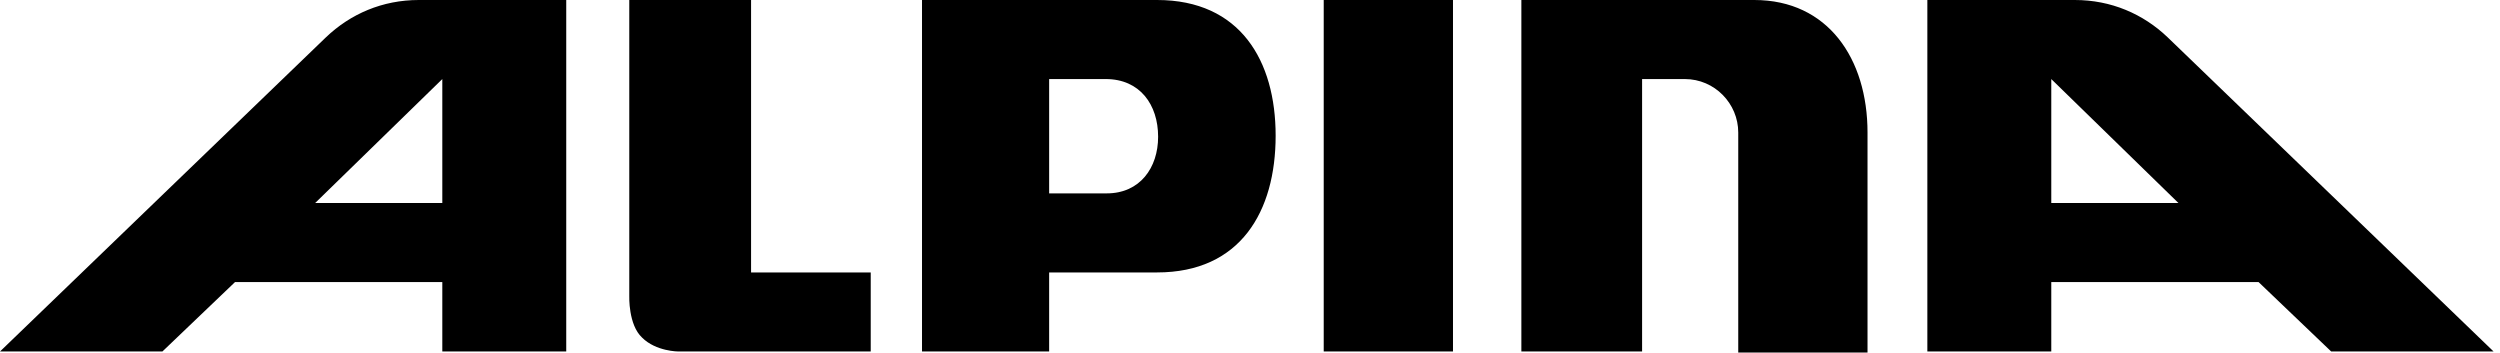 <?xml version="1.0" encoding="UTF-8"?>
<svg width="234px" height="33px" viewBox="0 0 234 33" version="1.1" xmlns="http://www.w3.org/2000/svg" xmlns:xlink="http://www.w3.org/1999/xlink">
    <!-- Generator: Sketch 62 (91390) - https://sketch.com -->
    <title>alpina</title>
    <desc>Created with Sketch.</desc>
    <g id="Page-1" stroke="none" stroke-width="1" fill="none" fill-rule="evenodd">
        <path d="M70.3,25.5 L70.3,0 L58.9,0 L58.9,27.7 C58.9,27.7 58.8,30.4 60.1,31.6 C61.4,32.9 63.5,32.9 63.5,32.9 L81.5,32.9 L81.5,25.5 L70.3,25.5 Z M123.9,0 L136,0 L136,32.9 L123.9,32.9 L123.9,0 Z M29.5,19 L41.4,19 L41.4,7.4 L29.5,19 Z M41.4,26.4 L22,26.4 L15.2,32.9 L0,32.9 L30.5,3.5 C32.8,1.3 35.8,0 39.2,0 L53,0 L53,32.9 L41.4,32.9 L41.4,26.4 Z M203.9,19 L192,19 L192,7.4 L203.9,19 Z M192,26.4 L211.4,26.4 L218.2,32.9 L233.4,32.9 L202.9,3.5 C200.6,1.3 197.6,0 194.2,0 L180.4,0 L180.4,32.9 L192,32.9 L192,26.4 Z M153.7,7.4 L153.7,32.9 L142.4,32.9 L142.4,0 L164.2,0 C171.1,0 174.8,5.5 174.8,12.4 L174.8,33 L162.7,33 L162.7,12.4 C162.7,9.7 160.5,7.4 157.7,7.4 L153.7,7.4 Z M103.6,18.1 L98.2,18.1 L98.2,7.4 L103.5,7.4 C106.7,7.4 108.4,9.8 108.4,12.8 C108.4,15.7 106.7,18.1 103.6,18.1 M108.3,0 L86.3,0 L86.3,32.9 L98.2,32.9 L98.2,25.5 L108.3,25.5 C116.1,25.5 119.4,19.8 119.4,12.7 C119.4,5.7 116.1,0 108.3,0" id="alpina" fill="#000000" fill-rule="nonzero"></path>
    </g>
</svg>